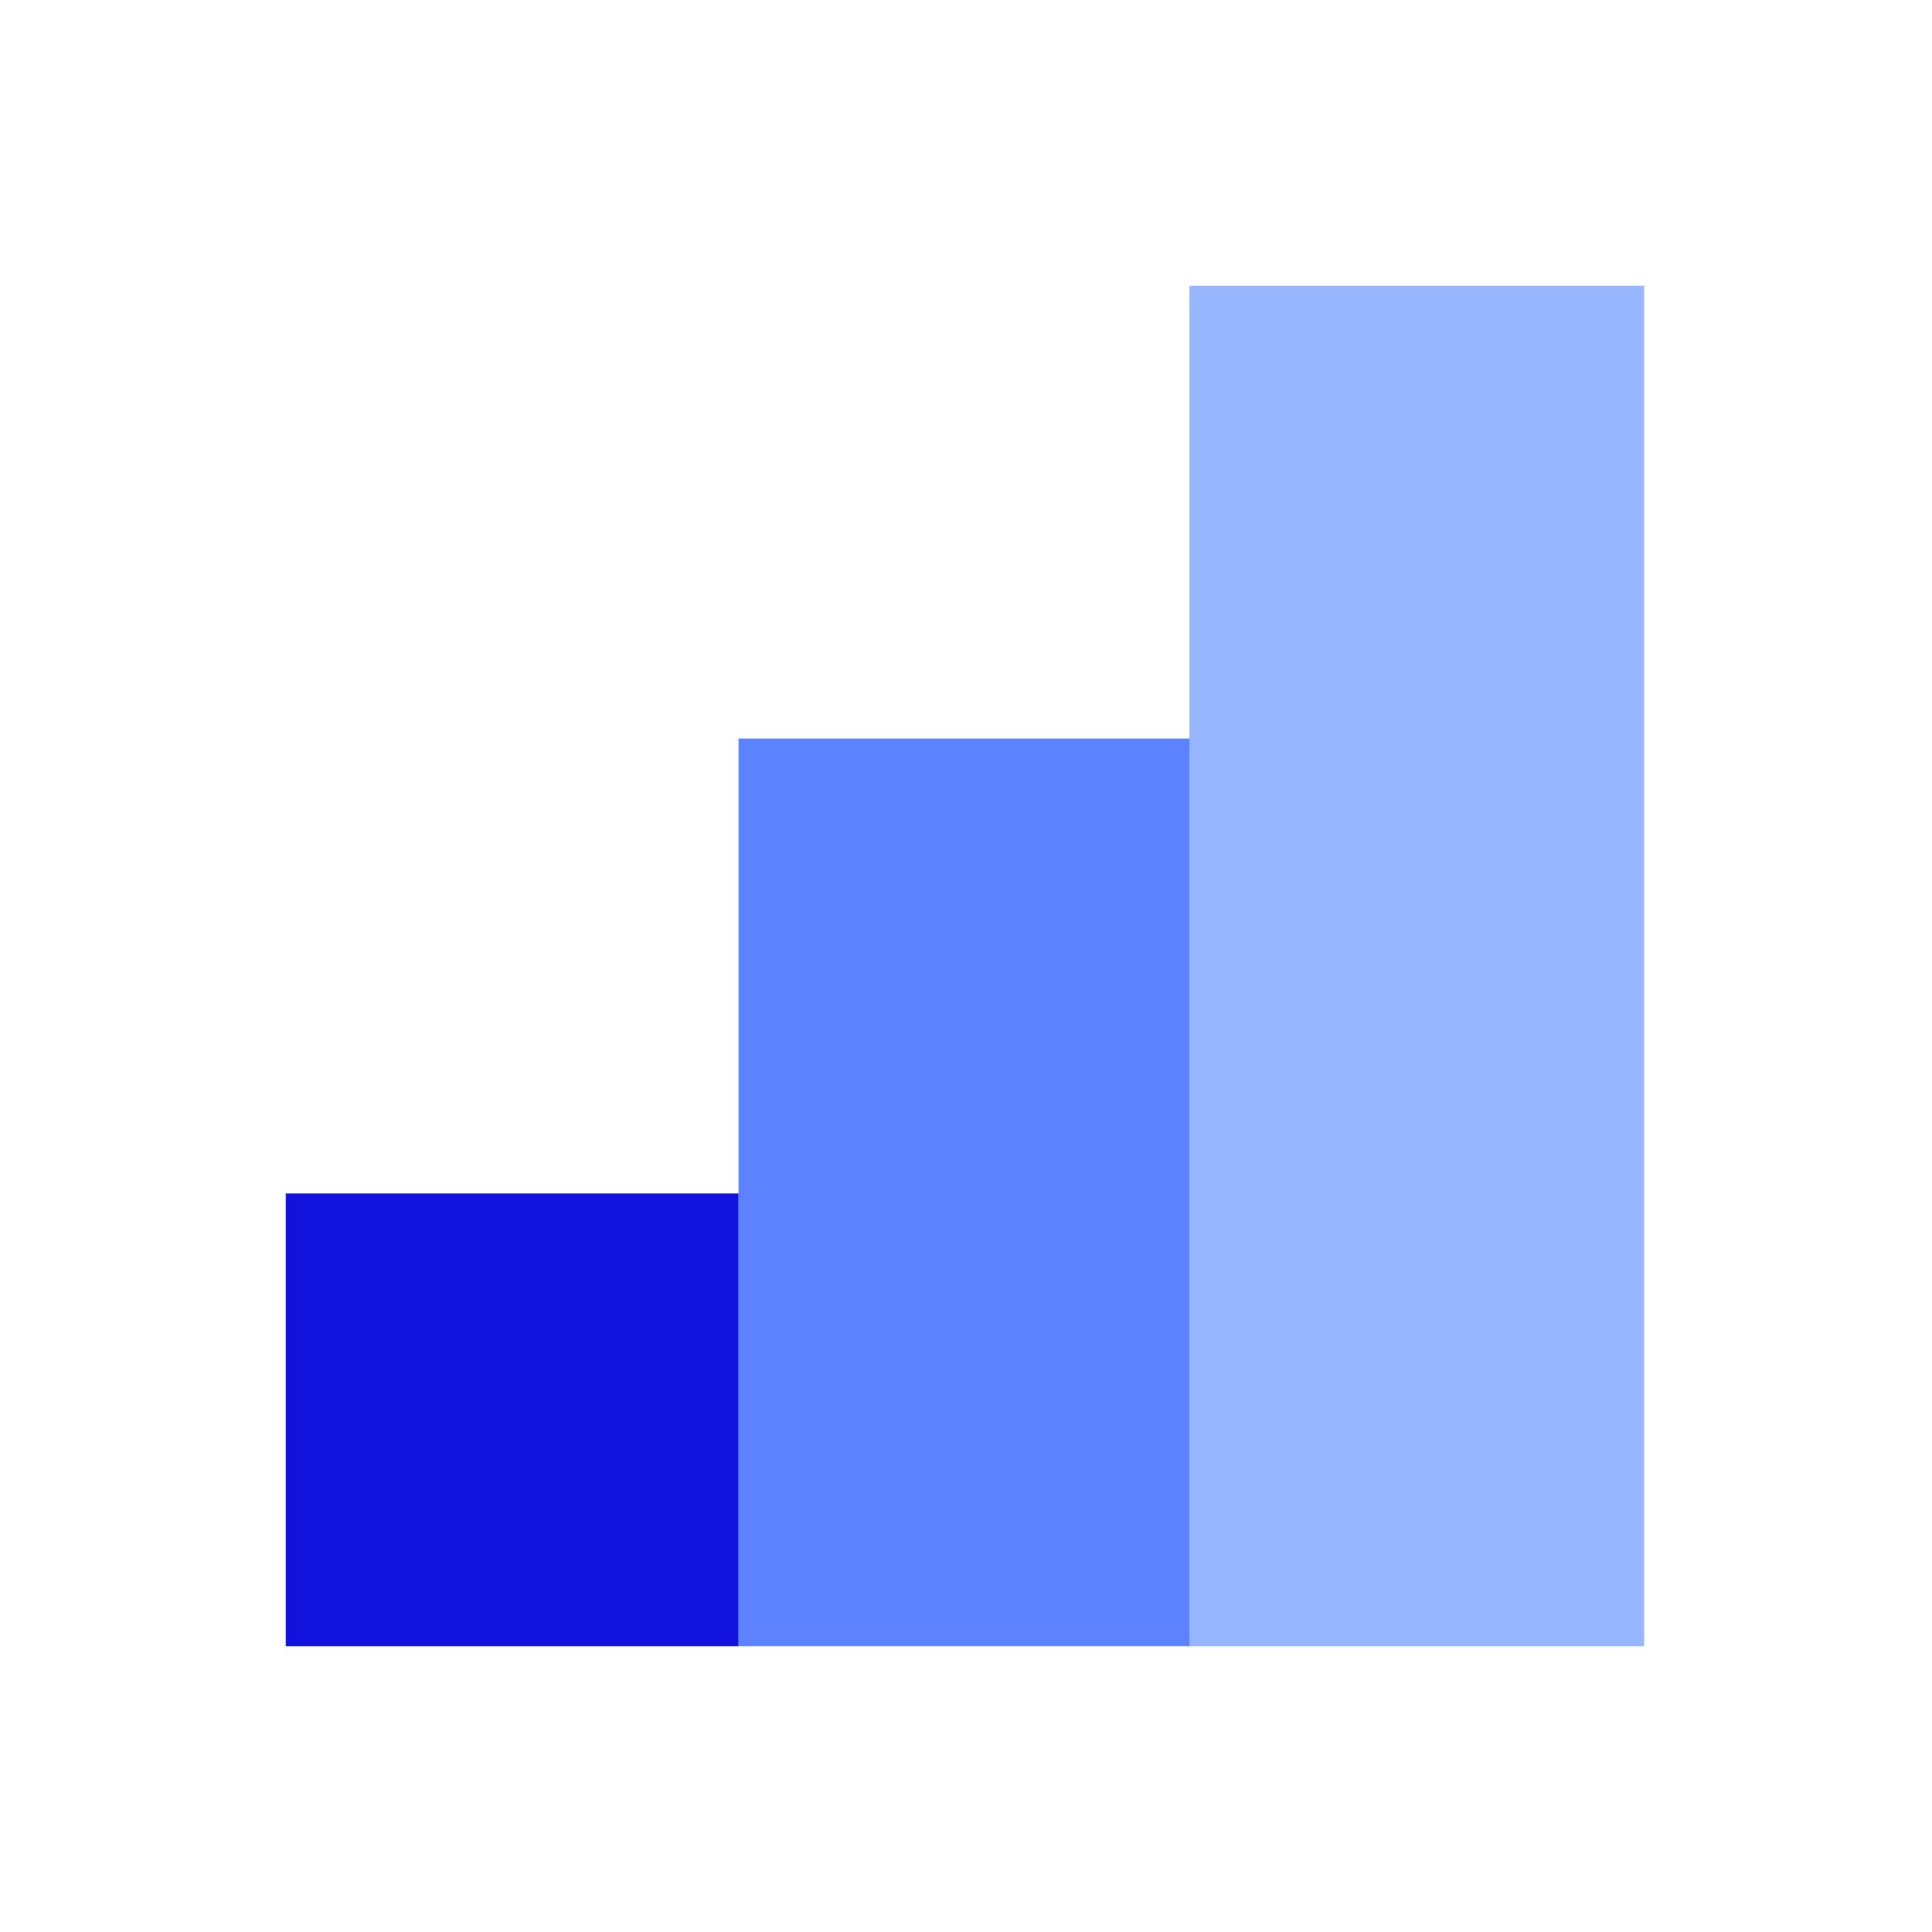 <?xml version="1.0" encoding="UTF-8"?>
<svg id="Layer_1" xmlns="http://www.w3.org/2000/svg" version="1.1" viewBox="0 0 96 96">
  <!-- Generator: Adobe Illustrator 29.0.0, SVG Export Plug-In . SVG Version: 2.1.0 Build 186)  -->
  <defs>
    <style>
      .st0 {
        fill: #98b6ff;
      }

      .st1 {
        fill: #3d67ff;
      }

      .st2 {
        fill: #1f4dff;
      }

      .st3 {
        fill: #f7f8fa;
      }

      .st4 {
        fill: #5c82ff;
      }

      .st5 {
        fill: #7a9cff;
      }

      .st6 {
        fill: #d3e2ff;
      }

      .st7 {
        display: none;
      }

      .st8 {
        fill: #1212dd;
      }
    </style>
  </defs>
  <rect class="st8" x="14.2" y="59.3" width="22.5" height="22.5"/>
  <polygon class="st4" points="36.7 36.7 36.7 59.3 36.7 81.8 59.2 81.8 59.2 36.7 36.7 36.7"/>
  <polygon class="st0" points="59.1 14.2 59.1 36.7 59.1 81.8 81.7 81.8 81.7 14.2 59.1 14.2"/>
  <g id="Layer_2" class="st7">
    <g>
      <rect class="st0" x="18" y="18" width="60" height="60" transform="translate(-19.9 48) rotate(-45)"/>
      <rect class="st4" x="28.1" y="42.1" width="40" height="40" transform="translate(-29.8 52.2) rotate(-45)"/>
      <rect class="st8" x="38" y="66.3" width="20" height="20" transform="translate(-39.9 56.3) rotate(-45)"/>
    </g>
  </g>
  <g id="Layer_3" class="st7">
    <g>
      <rect class="st5" x="10" y="25.4" width="44.5" height="44.5" transform="translate(-24.2 36.7) rotate(-45)"/>
      <rect class="st8" x="41.5" y="25.3" width="44.5" height="44.5" transform="translate(-15 59) rotate(-45)"/>
      <rect class="st1" x="36.9" y="36.5" width="22.3" height="22.3" transform="translate(-19.6 47.9) rotate(-45)"/>
    </g>
  </g>
  <g id="Layer_4" class="st7">
    <g>
      <rect class="st2" x="37" y="15" width="44" height="44"/>
      <rect class="st5" x="15" y="37" width="44" height="44"/>
      <rect class="st3" x="15" y="59" width="22" height="22"/>
      <rect class="st8" x="37" y="37" width="22" height="22"/>
    </g>
  </g>
  <g id="Layer_5" class="st7">
    <g>
      <rect class="st5" x="31.4" y="24.8" width="19.2" height="19.2" transform="translate(-12.3 39.1) rotate(-45)"/>
      <rect class="st5" x="44.9" y="38.4" width="19.2" height="19.2" transform="translate(-18 52.6) rotate(-45)"/>
      <rect class="st8" x="58.6" y="24.8" width="19.2" height="19.2" transform="translate(-4.3 58.3) rotate(-45)"/>
      <rect class="st8" x="72.2" y="38.4" width="19.2" height="19.2" transform="translate(-10 71.9) rotate(-45)"/>
      <rect class="st8" x="58.6" y="52" width="19.2" height="19.2" transform="translate(-23.6 66.3) rotate(-45)"/>
      <rect class="st6" x="17.8" y="38.4" width="19.2" height="19.2" transform="translate(-25.9 33.4) rotate(-45)"/>
      <rect class="st6" x="4.2" y="52" width="19.2" height="19.2" transform="translate(-39.5 27.8) rotate(-45)"/>
      <rect class="st6" x="4.2" y="24.8" width="19.2" height="19.2" transform="translate(-20.3 19.8) rotate(-45)"/>
      <rect class="st5" x="31.4" y="52.1" width="19.2" height="19.2" transform="translate(-31.6 47.1) rotate(-45)"/>
    </g>
  </g>
</svg>